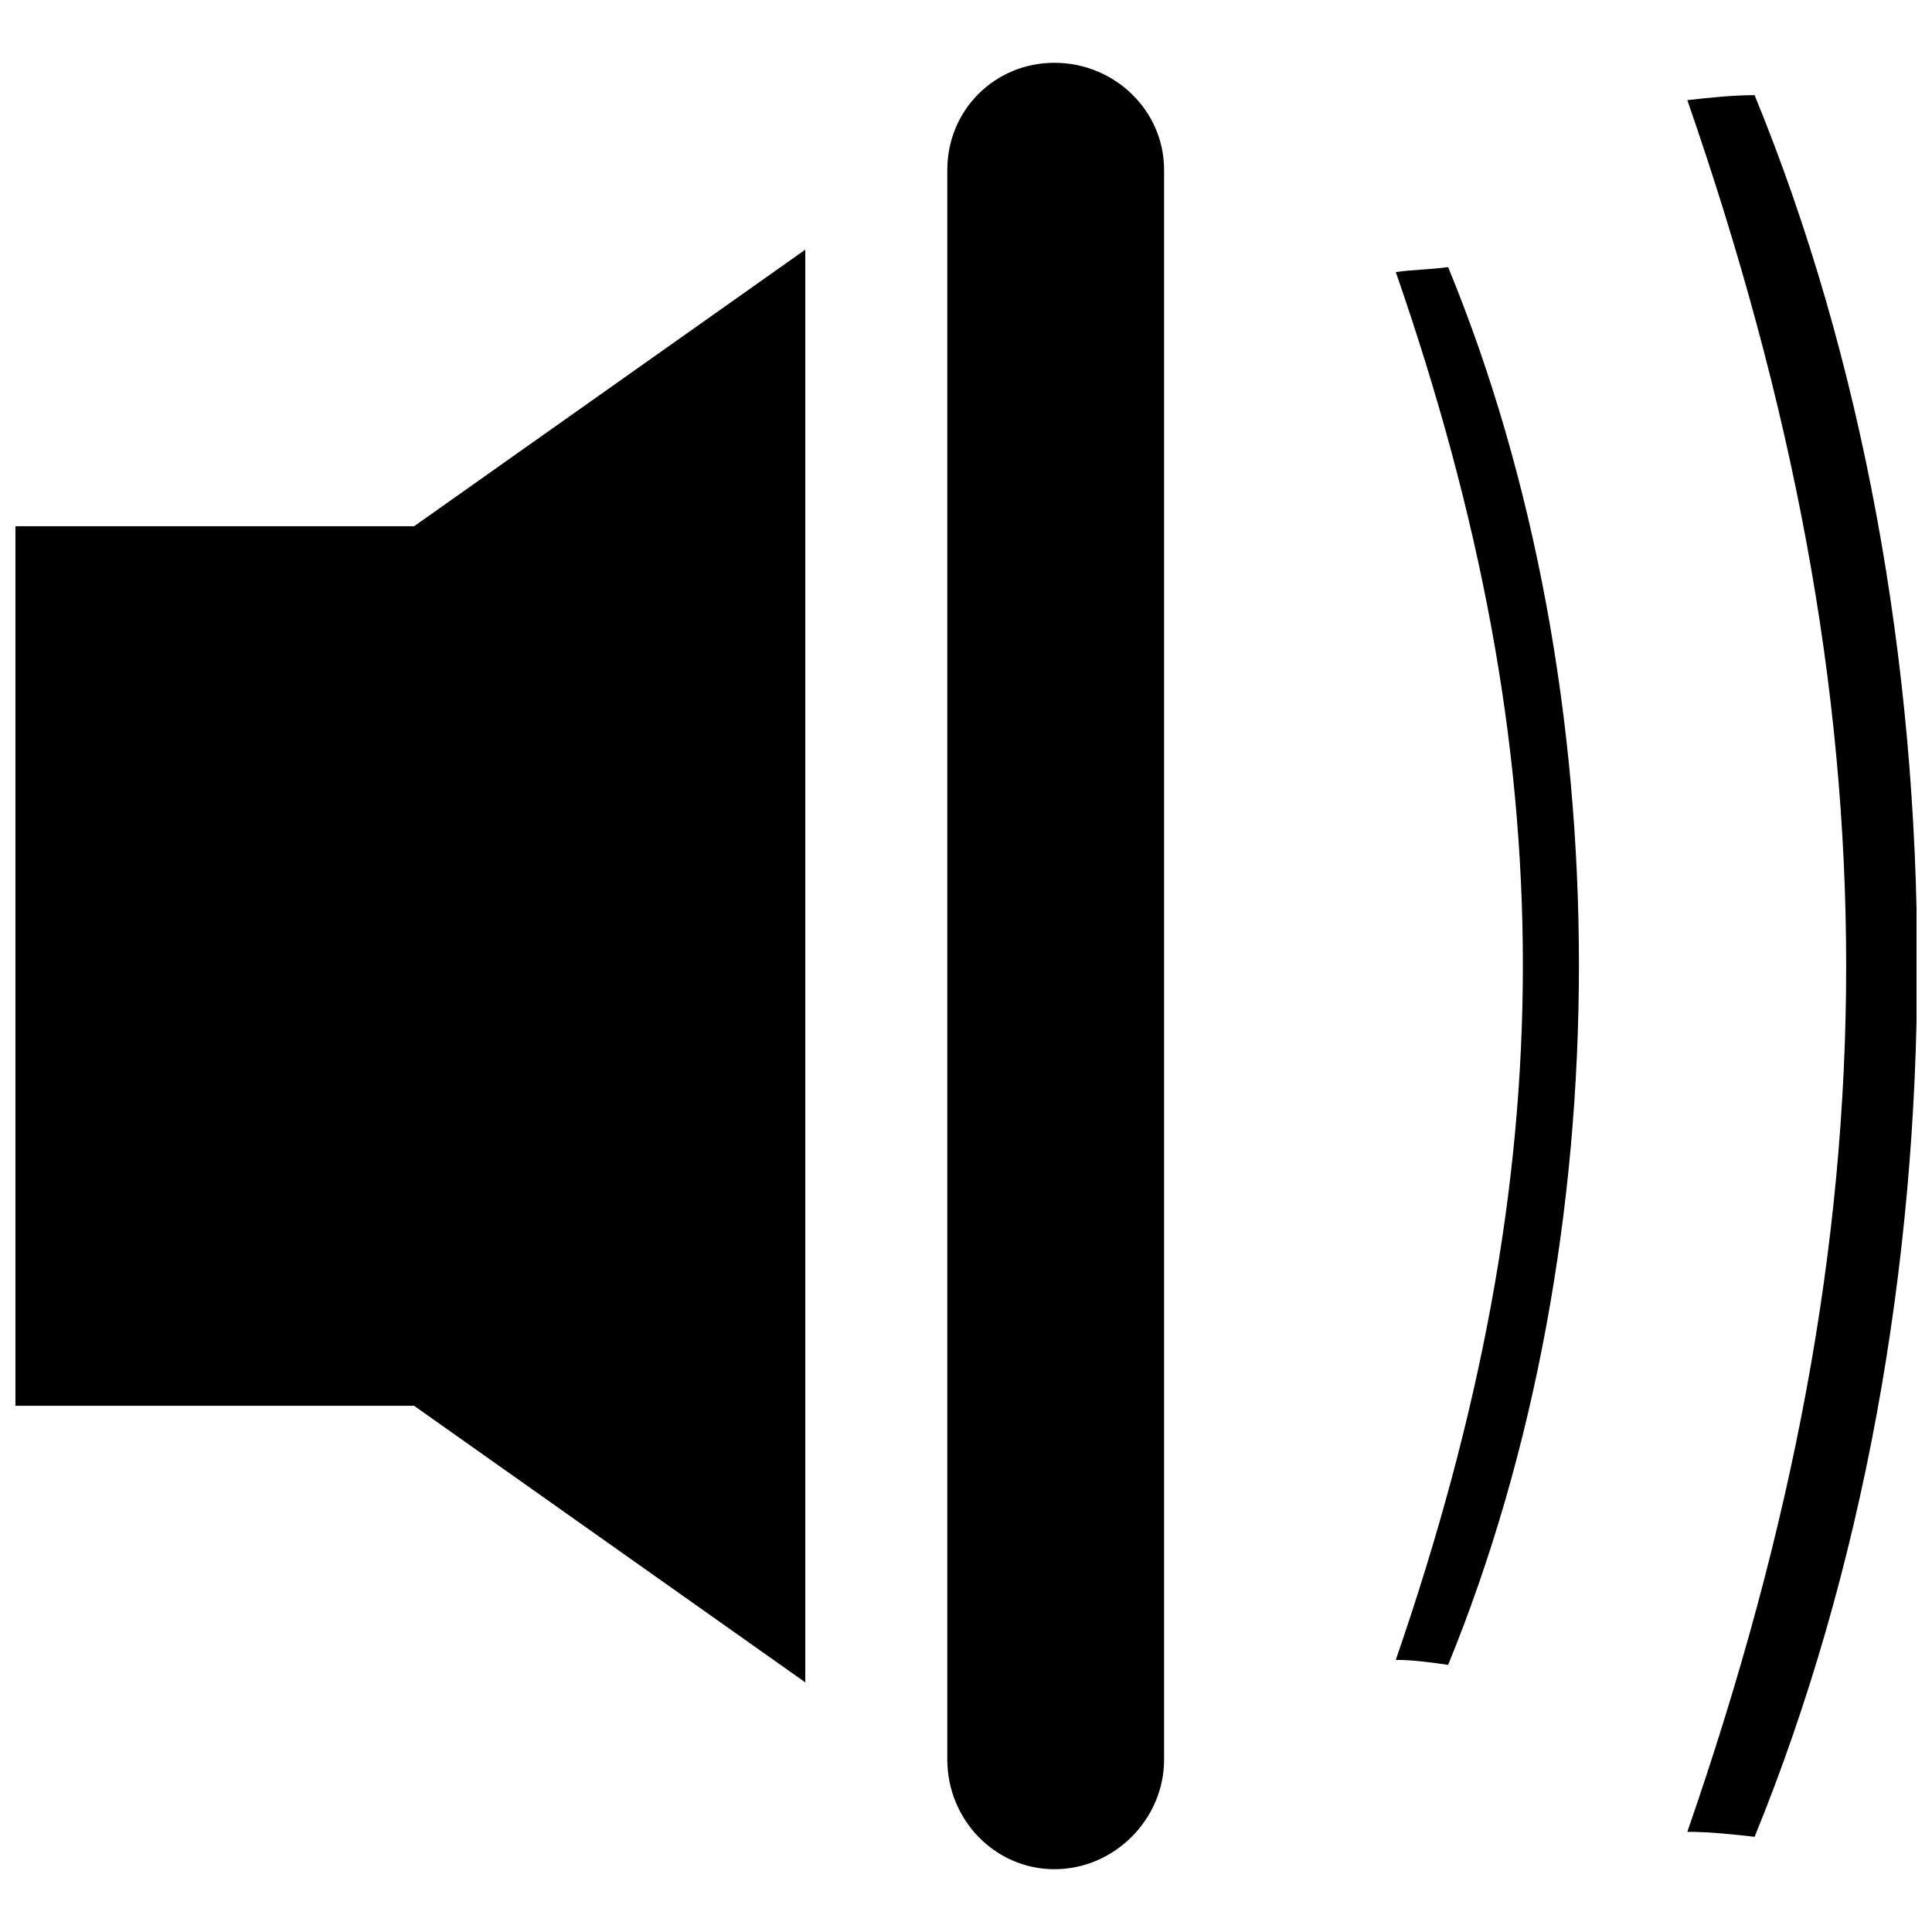 <?xml version="1.0" encoding="UTF-8"?>
<!-- Uploaded to: ICON Repo, www.svgrepo.com, Generator: ICON Repo Mixer Tools -->
<svg width="800px" height="800px" version="1.1" viewBox="144 144 512 512" xmlns="http://www.w3.org/2000/svg">
 <defs>
  <clipPath id="b">
   <path d="m591 169h60.902v462h-60.902z"/>
  </clipPath>
  <clipPath id="a">
   <path d="m148.09 210h209.91v380h-209.91z"/>
  </clipPath>
 </defs>
 <path d="m513.9 583.89c44.902-130.08 44.902-238.37 0-367.79 4.621-0.66 9.246-0.66 13.867-1.32 46.223 112.25 46.223 257.52 0 370.43-4.621-0.66-9.246-1.32-13.867-1.32z" fill-rule="evenodd"/>
 <g clip-path="url(#b)">
  <path d="m591.16 629.45c56.125-161.77 56.125-297.14 0-458.91 5.941-0.66 11.887-1.32 17.828-1.32 57.445 139.98 57.445 320.91 0 461.55-5.941-0.66-11.887-1.32-17.828-1.32z" fill-rule="evenodd"/>
 </g>
 <path d="m423.44 160.64c15.848 0 29.055 12.547 29.055 28.395v421.27c0 15.848-13.207 29.055-29.055 29.055s-28.395-13.207-28.395-29.055v-421.27c0-15.848 12.547-28.395 28.395-28.395z" fill-rule="evenodd"/>
 <g clip-path="url(#a)">
  <path d="m148.09 283.46h105.65l103.67-73.297v379.68l-103.67-73.293h-105.65z" fill-rule="evenodd"/>
 </g>
</svg>